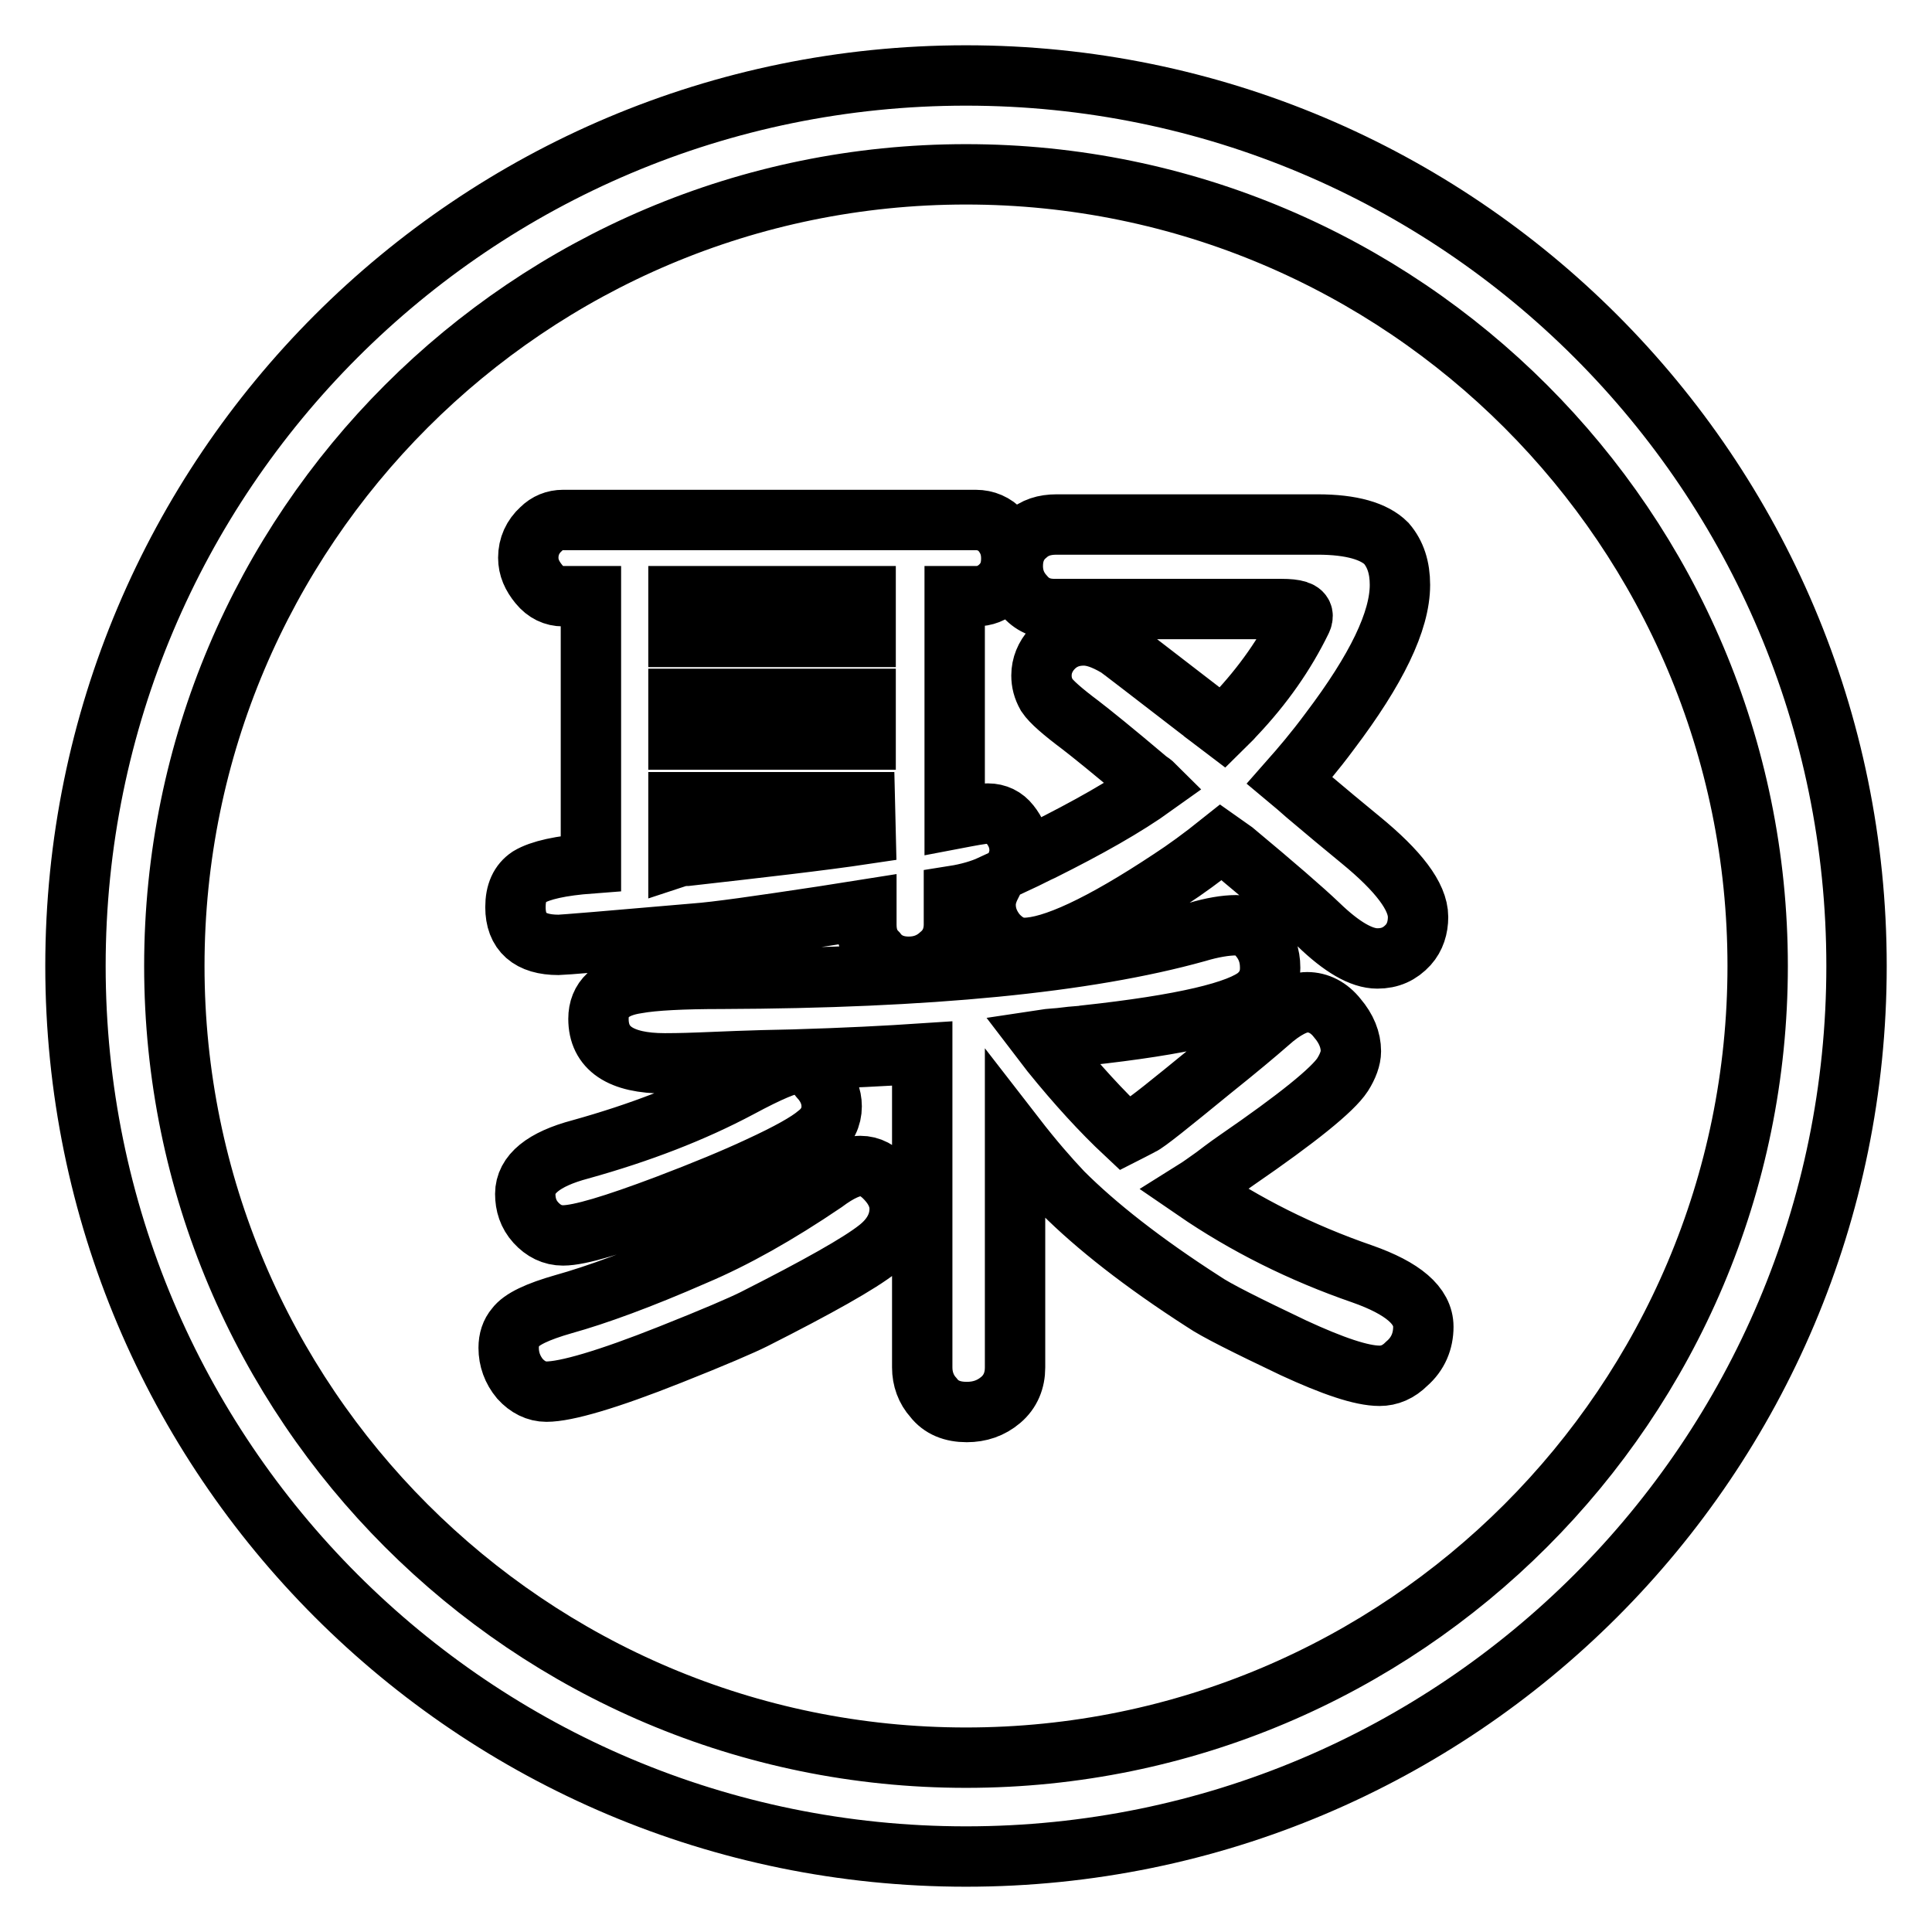 <?xml version="1.0" encoding="utf-8"?>
<!-- Svg Vector Icons : http://www.onlinewebfonts.com/icon -->
<!DOCTYPE svg PUBLIC "-//W3C//DTD SVG 1.1//EN" "http://www.w3.org/Graphics/SVG/1.1/DTD/svg11.dtd">
<svg version="1.1" xmlns="http://www.w3.org/2000/svg" xmlns:xlink="http://www.w3.org/1999/xlink" x="0px" y="0px" viewBox="0 0 256 256" enable-background="new 0 0 256 256" xml:space="preserve">
<g> <path stroke-width="8" fill-opacity="0" stroke="#000000"  d="M114,154.5c1.3,0,2.4,0.6,3.5,1.8c1.2,1.3,1.8,2.7,1.7,4.2c-0.1,1.9-1.1,3.6-2.9,5c-2.4,1.9-7.9,5-16.4,9.3 c-1.6,0.8-5.3,2.4-11.1,4.7c-8.3,3.3-13.8,4.9-16.4,4.9c-1.3,0-2.5-0.6-3.5-1.7c-1-1.2-1.5-2.6-1.5-4.1c0-1.1,0.3-2,0.9-2.7 c0.8-1.1,2.9-2.1,6.4-3.1c4.3-1.2,10.1-3.3,17.4-6.5c5.2-2.2,10.9-5.4,17.1-9.6C111.2,155.2,112.8,154.5,114,154.5z M161.8,111.6 c-2.5,2-4.7,3.6-6.7,4.9c-9.2,6.1-15.7,9.1-19.4,9.1c-1.3,0-2.5-0.6-3.6-1.8c-1-1.2-1.5-2.5-1.5-3.9c0-0.8,0.2-1.6,0.7-2.6 c-1.3,0.6-3,1.1-4.9,1.4v3.8c0,1.6-0.6,3-1.8,4c-1.2,1.1-2.6,1.6-4.2,1.6c-1.7,0-3.2-0.6-4.2-1.9c-1-1-1.4-2.2-1.4-3.7v-2l-5.7,0.9 c-8.6,1.3-14.2,2.1-17,2.3c-11.5,1-17.5,1.5-18.1,1.5c-3.8,0-5.7-1.7-5.7-5c0-1.9,0.6-3.2,1.8-4c1.5-0.9,4.2-1.5,8.2-1.8V79h-3.7 c-1.2,0-2.3-0.5-3.2-1.6c-0.9-1.1-1.4-2.2-1.4-3.5c0-1.5,0.6-2.8,1.7-3.8c0.8-0.8,1.8-1.2,2.9-1.2h54.7c1.3,0,2.5,0.5,3.4,1.5 c0.9,1.1,1.3,2.2,1.3,3.6c0,1.6-0.5,2.8-1.6,3.8c-0.9,0.8-1.9,1.2-3.1,1.2h-2.8v29.5c2.1-0.4,3.6-0.7,4.4-0.7 c1.2,0,2.2,0.5,2.9,1.4c0.8,1,1.3,2.1,1.3,3.5v0.1c0,0.4-0.1,0.9-0.3,1.5c1.5-0.7,2.6-1.3,3.3-1.6c6-3,11-5.8,14.9-8.6 c-0.3-0.3-0.6-0.5-0.9-0.7c-4.6-3.9-7.6-6.3-8.9-7.3c-2.4-1.8-3.9-3.1-4.5-4c-0.5-0.9-0.7-1.7-0.7-2.6c0-1.3,0.5-2.5,1.4-3.5 c1.1-1.2,2.5-1.8,4.2-1.8c1.3,0,2.7,0.5,4.4,1.5c0.5,0.3,4.2,3.2,11.1,8.5c0.2,0.2,1.2,0.9,2.9,2.2c0.5-0.5,1.1-1,1.6-1.6 c3.8-4,6.7-8.2,8.8-12.5c0.1-0.2,0.2-0.4,0.2-0.7c0-0.6-0.9-0.9-2.8-0.9h-30.1c-1.7,0-3-0.6-4-1.8c-1-1.1-1.5-2.4-1.5-3.9 c0-1.7,0.6-3.1,1.8-4.1c1.1-1,2.4-1.4,4-1.4h34.6c4.5,0,7.5,0.9,9.1,2.5c1.2,1.4,1.8,3.2,1.8,5.5c0,4.8-3.1,11.2-9.3,19.4 c-2,2.7-3.8,4.8-5.3,6.5c0.6,0.5,1.3,1.1,2.2,1.9c2.6,2.2,5,4.2,7.2,6c5,4.1,7.6,7.5,7.6,10.2c0,1.4-0.4,2.7-1.3,3.7 c-1.1,1.2-2.4,1.8-4.1,1.8c-2.1,0-4.7-1.5-7.8-4.5c-2.1-2-5.8-5.2-11.2-9.7L161.8,111.6z M105.4,141c1.2,0.1,2.3,0.6,3.2,1.8 c1.1,1.2,1.6,2.5,1.6,3.8c0,1.4-0.6,2.7-1.9,3.7c-1.3,1.1-3.8,2.5-7.7,4.3c-3.2,1.5-7.3,3.2-12.3,5.1c-6.9,2.6-11.5,4-13.7,4 c-1.4,0-2.6-0.6-3.6-1.7c-1-1.1-1.4-2.4-1.4-3.8c0-2.6,2.4-4.6,7.3-5.9c7.9-2.2,14.9-4.9,21.1-8.2C101.9,142,104.5,140.9,105.4,141 L105.4,141z M138,137.8l1.3,1.7c3.4,4.2,6.7,7.8,9.8,10.7c0.2-0.1,0.9-0.5,2.1-1.1c0.7-0.3,3.8-2.8,9.3-7.3c3.5-2.8,6-4.9,7.6-6.3 c2-1.8,3.8-2.7,5.1-2.7c1.5,0,2.9,0.7,4,2.1c1.2,1.4,1.8,2.9,1.8,4.4c0,0.9-0.4,2-1.1,3.1c-1.3,2-6,5.8-14,11.3 c-0.3,0.2-1.3,0.9-3,2.2c-1,0.7-1.8,1.3-2.6,1.8c6.7,4.6,14.1,8.3,22.2,11.1c5.4,1.9,8.1,4.2,8.1,7c0,1.9-0.7,3.6-2.2,4.9 c-1.1,1.1-2.3,1.6-3.6,1.6c-2.4,0-6.2-1.3-11.4-3.7c-6.3-3-10.3-5-11.9-6.1c-8.1-5.2-14.3-10.1-18.7-14.5c-1.8-1.9-3.9-4.3-6.3-7.4 v30.6c0,1.7-0.6,3.2-1.9,4.3c-1.3,1.1-2.8,1.6-4.5,1.6c-1.9,0-3.4-0.6-4.4-1.9c-1-1.1-1.5-2.5-1.5-4v-41.6 c-4.5,0.3-10.2,0.6-17.1,0.8c-5.7,0.1-9.8,0.3-12.4,0.4c-2.6,0.1-4.1,0.1-4.6,0.1c-5.9,0-8.8-2-8.8-5.9c0-2.6,1.7-4.2,5.1-4.7 c2.2-0.4,6-0.6,11.3-0.6c27.2-0.1,48.2-2.1,62.9-6.2c2-0.6,3.8-0.9,5.2-0.9c1.2,0,2.2,0.5,3.1,1.6c0.9,1.1,1.4,2.4,1.4,4v0.1 c0,1.4-0.5,2.6-1.6,3.6c-2.4,2.1-10,3.9-22.9,5.3c-0.4,0.1-1.4,0.1-2.9,0.3C140.3,137.6,139.3,137.6,138,137.8L138,137.8z  M89.9,84.4h24.8V79H89.9V84.4z M114.6,92.6H89.9V98h24.8V92.6z M114.6,106.3H89.9v7.2c0.3-0.1,0.7-0.1,1.1-0.1 c9.7-1.1,17.7-2,23.7-2.9L114.6,106.3L114.6,106.3z M128,10C62.8,10,10,62.8,10,128c0,65.2,52.8,118,118,118 c65.2,0,118-52.8,118-118C246,62.8,193.2,10,128,10z M128,232.9c-57.9,0-104.9-47-104.9-104.9S70.1,23.1,128,23.1 s104.9,47,104.9,104.9S185.9,232.9,128,232.9z"/></g>
</svg>
